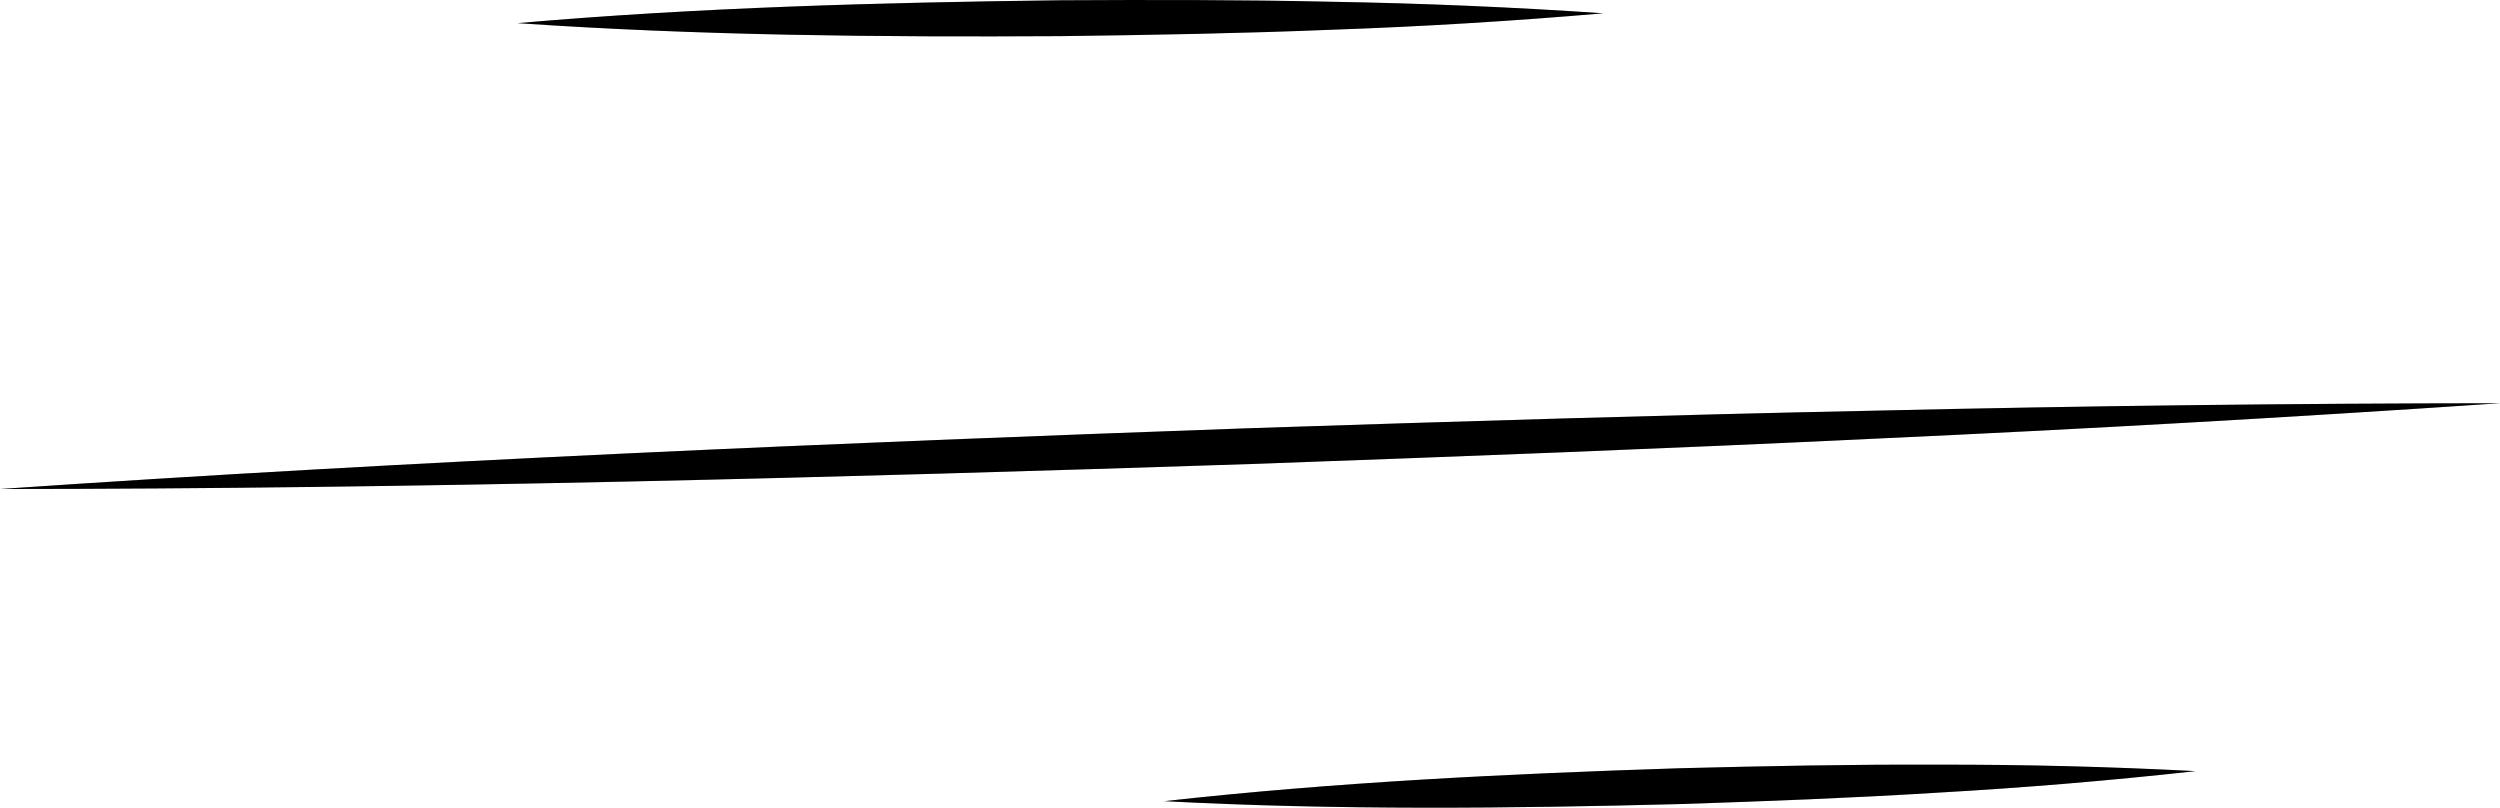 <svg width="130" height="42" viewBox="0 0 130 42" fill="none" xmlns="http://www.w3.org/2000/svg">
<path d="M0 25.429C21.641 23.952 43.302 23.04 64.968 22.267C75.801 21.911 86.636 21.579 97.475 21.355C108.312 21.105 119.154 20.976 130 20.967C119.179 21.701 108.354 22.315 97.525 22.809C86.697 23.329 75.865 23.741 65.032 24.129C43.365 24.842 21.692 25.418 0 25.429Z" fill="black"/>
<path d="M0 25.429C21.641 23.952 43.302 23.04 64.968 22.267C75.801 21.911 86.636 21.579 97.475 21.355C108.312 21.105 119.154 20.976 130 20.967C119.179 21.701 108.354 22.315 97.525 22.809C86.697 23.329 75.865 23.741 65.032 24.129C43.365 24.842 21.692 25.418 0 25.429Z" fill="black" fill-opacity="0.2"/>
<path d="M60.538 41.661C69.455 40.668 78.388 40.239 87.326 39.949C91.796 39.835 96.266 39.745 100.74 39.763C105.213 39.754 109.689 39.866 114.169 40.099C109.71 40.592 105.248 40.964 100.783 41.217C96.318 41.495 91.85 41.665 87.381 41.811C78.442 42.041 69.498 42.133 60.538 41.661Z" fill="black"/>
<path d="M60.538 41.661C69.455 40.668 78.388 40.239 87.326 39.949C91.796 39.835 96.266 39.745 100.74 39.763C105.213 39.754 109.689 39.866 114.169 40.099C109.71 40.592 105.248 40.964 100.783 41.217C96.318 41.495 91.85 41.665 87.381 41.811C78.442 42.041 69.498 42.133 60.538 41.661Z" fill="black" fill-opacity="0.2"/>
<path d="M26.91 1.203C36.314 0.385 45.723 0.131 55.134 0.015C59.839 -0.011 64.545 -0.014 69.251 0.092C73.958 0.171 78.666 0.371 83.374 0.691C78.672 1.096 73.969 1.381 69.265 1.546C64.561 1.737 59.856 1.82 55.151 1.879C45.74 1.934 36.328 1.851 26.91 1.203Z" fill="black"/>
<path d="M26.91 1.203C36.314 0.385 45.723 0.131 55.134 0.015C59.839 -0.011 64.545 -0.014 69.251 0.092C73.958 0.171 78.666 0.371 83.374 0.691C78.672 1.096 73.969 1.381 69.265 1.546C64.561 1.737 59.856 1.82 55.151 1.879C45.74 1.934 36.328 1.851 26.91 1.203Z" fill="black" fill-opacity="0.2"/>
</svg>
